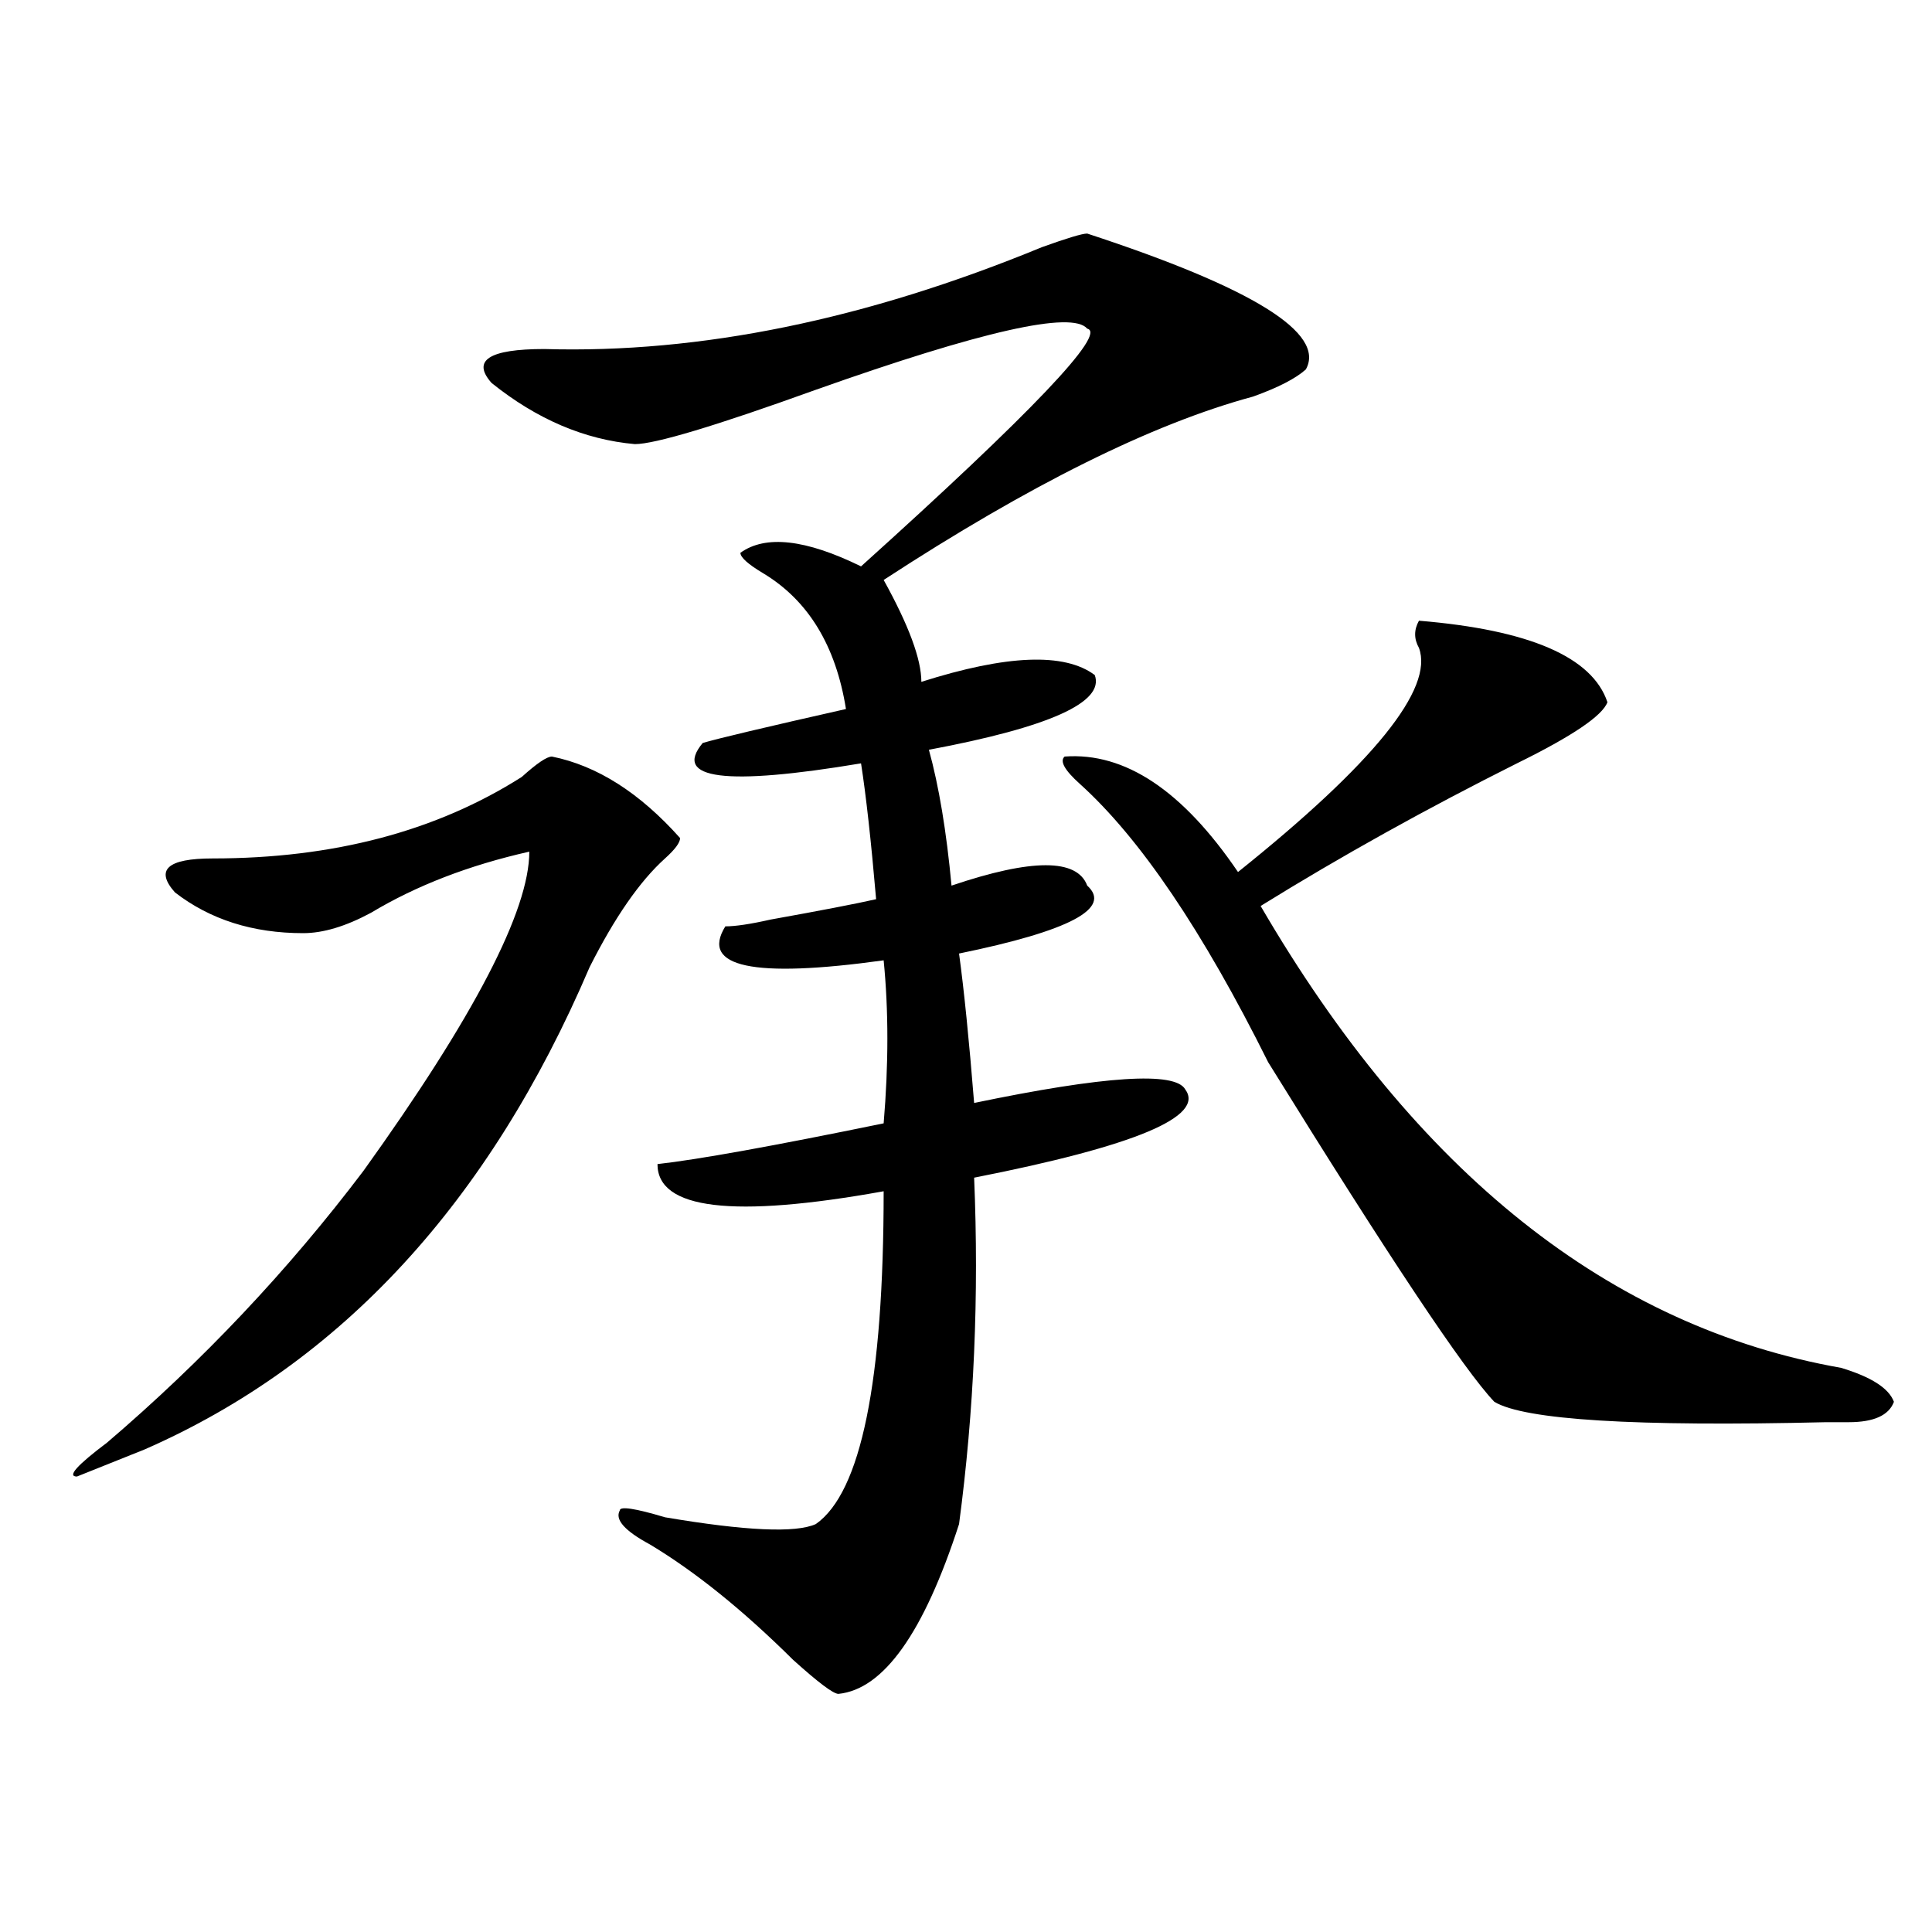 <?xml version="1.0" encoding="utf-8"?>
<!-- Generator: Adobe Illustrator 16.0.0, SVG Export Plug-In . SVG Version: 6.00 Build 0)  -->
<!DOCTYPE svg PUBLIC "-//W3C//DTD SVG 1.1//EN" "http://www.w3.org/Graphics/SVG/1.1/DTD/svg11.dtd">
<svg version="1.1" id="图层_1" xmlns="http://www.w3.org/2000/svg" xmlns:xlink="http://www.w3.org/1999/xlink" x="0px" y="0px"
	 width="1000px" height="1000px" viewBox="0 0 1000 1000" enable-background="new 0 0 1000 1000" xml:space="preserve">
<path d="M285.676,391.594c23.414,4.724,45.486,18.786,66.34,42.188c0,2.362-2.622,5.878-7.805,10.547
	c-13.049,11.755-26.036,30.487-39.023,56.25C253.115,622.472,176.41,705.692,74.949,750.188L39.828,764.25
	c-5.244,0,0-5.823,15.609-17.578c49.389-42.188,93.656-89.044,132.68-140.625c57.193-79.651,85.852-134.747,85.852-165.234
	c-31.219,7.031-58.535,17.578-81.949,31.641C178.971,479.484,167.264,483,156.898,483c-26.036,0-48.17-7.031-66.34-21.094
	c-10.427-11.7-3.902-17.578,19.512-17.578c62.438,0,115.729-14.063,159.996-42.188C277.871,395.109,283.054,391.594,285.676,391.594
	z M562.742,120.891c85.852,28.125,123.533,51.581,113.168,70.313c-5.244,4.724-14.329,9.394-27.316,14.063
	c-52.072,14.063-115.79,45.703-191.215,94.922c12.987,23.456,19.512,41.034,19.512,52.734c44.206-14.063,74.145-15.216,89.754-3.516
	c5.183,14.063-23.414,26.972-85.852,38.672c5.183,18.786,9.085,42.188,11.707,70.313c41.584-14.063,64.998-14.063,70.242,0
	c12.987,11.755-9.146,23.456-66.34,35.156c2.561,18.786,5.183,44.55,7.805,77.344c67.62-14.063,104.021-16.37,109.266-7.031
	c10.365,14.063-26.036,29.333-109.266,45.703c2.561,60.974,0,120.739-7.805,179.297c-18.231,56.25-39.023,85.528-62.438,87.891
	c-2.622,0-10.427-5.878-23.414-17.578c-26.036-25.818-50.73-45.703-74.145-59.766c-13.049-7.031-18.231-12.854-15.609-17.578
	c0-2.308,7.805-1.153,23.414,3.516c41.584,7.031,67.62,8.239,78.047,3.516c23.414-16.37,35.121-73.828,35.121-172.266
	c-78.047,14.063-117.07,9.394-117.07-14.063c20.792-2.308,59.815-9.339,117.07-21.094c2.561-30.433,2.561-58.558,0-84.375
	c-67.682,9.394-94.998,3.516-81.949-17.578c5.183,0,12.987-1.153,23.414-3.516c25.975-4.669,44.206-8.185,54.633-10.547
	c-2.622-30.433-5.244-53.888-7.805-70.313c-70.242,11.755-97.559,8.239-81.949-10.547c7.805-2.308,32.499-8.185,74.145-17.578
	c-5.244-32.794-19.512-56.25-42.926-70.313c-7.805-4.669-11.707-8.185-11.707-10.547c12.987-9.339,33.779-7.031,62.438,7.031
	c88.412-79.651,127.436-120.685,117.07-123.047c-7.805-9.339-54.633,1.208-140.484,31.641
	c-52.072,18.786-83.291,28.125-93.656,28.125c-26.036-2.308-50.73-12.854-74.145-31.641c-10.427-11.7-1.342-17.578,27.316-17.578
	c80.607,2.362,166.459-15.216,257.555-52.734C552.315,123.253,560.12,120.891,562.742,120.891z M734.445,321.281
	c57.193,4.724,89.754,18.786,97.559,42.188c-2.622,7.031-18.231,17.578-46.828,31.641c-46.828,23.456-91.096,48.065-132.68,73.828
	C733.104,607.255,833.284,686.906,952.977,708c15.609,4.724,24.694,10.547,27.316,17.578c-2.622,7.031-10.427,10.547-23.414,10.547
	c-2.622,0-6.524,0-11.707,0c-98.9,2.362-156.094-1.153-171.703-10.547c-15.609-16.37-54.633-74.981-117.07-175.781
	c-33.841-67.95-66.34-116.016-97.559-144.141c-7.805-7.031-10.427-11.7-7.805-14.063c31.219-2.308,61.096,17.578,89.754,59.766
	c70.242-56.25,101.461-94.922,93.656-116.016C731.823,330.675,731.823,326.005,734.445,321.281z"/>
</svg>
